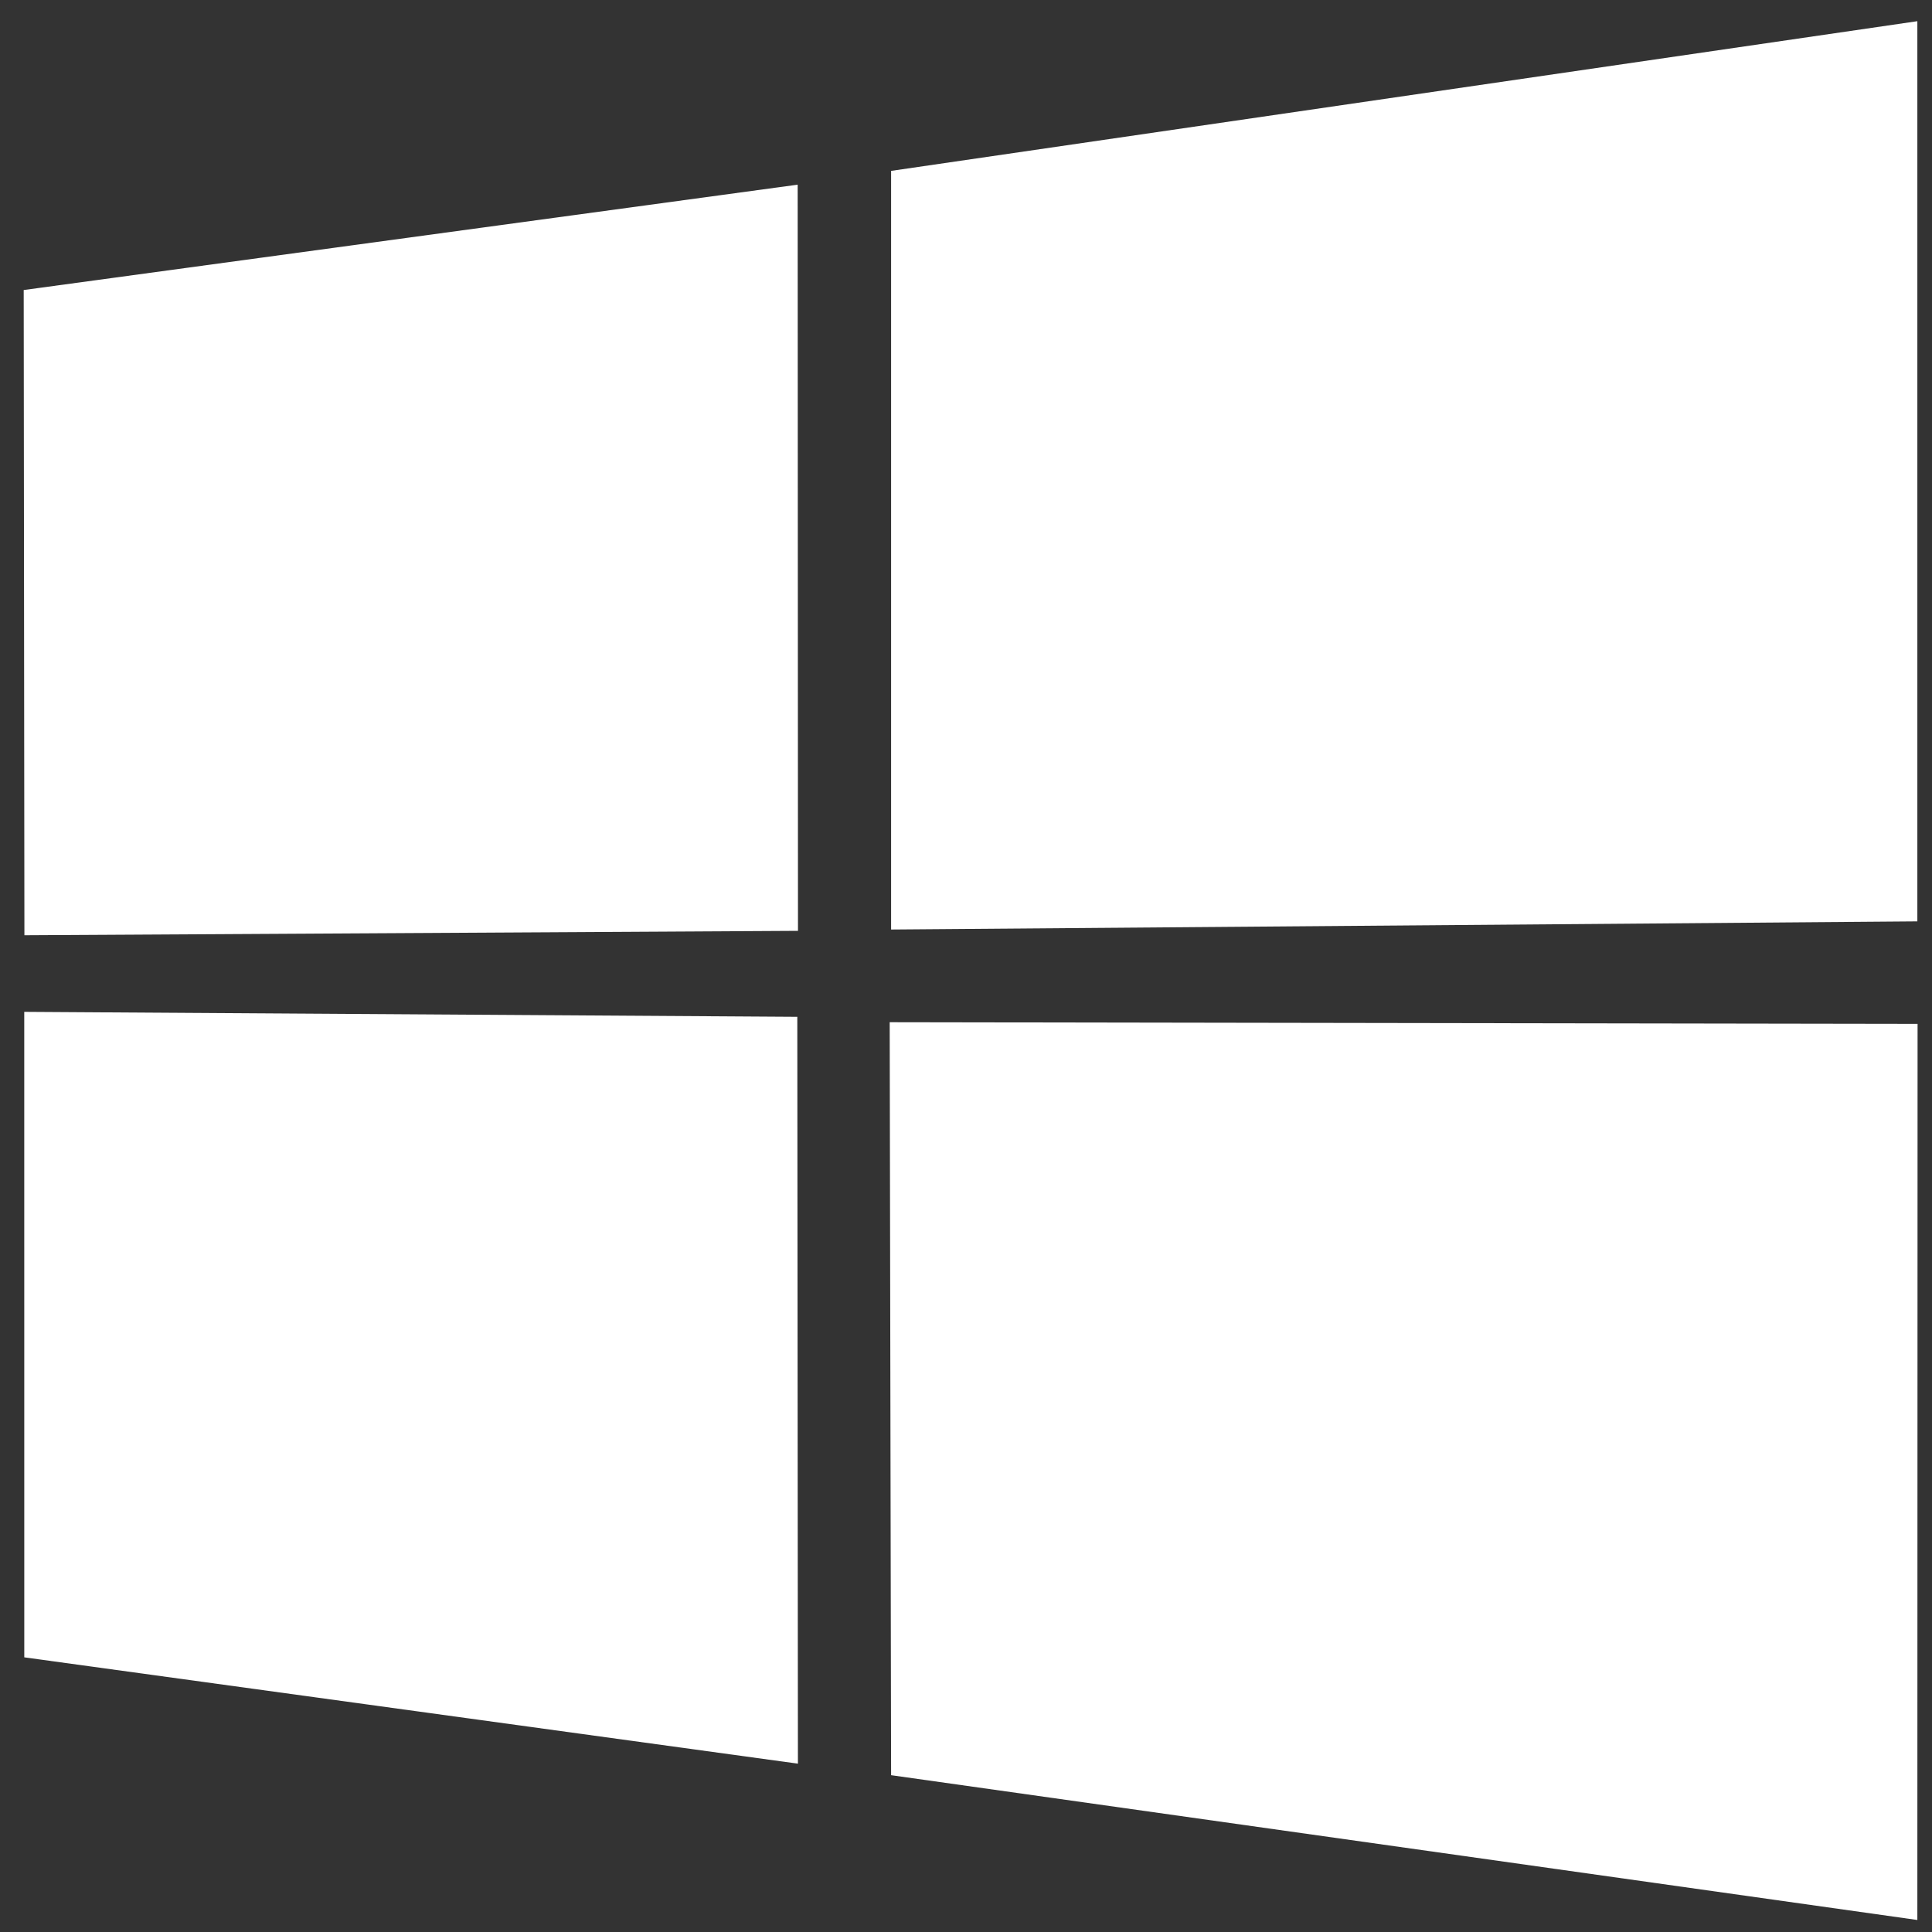 <?xml version="1.0" encoding="UTF-8" standalone="no"?>
<svg width="60px" height="60px" viewBox="0 0 60 60" version="1.1" xmlns="http://www.w3.org/2000/svg" xmlns:xlink="http://www.w3.org/1999/xlink" xmlns:sketch="http://www.bohemiancoding.com/sketch/ns">
    <rect x="0" y="0" width="60" height="60" fill="#333333" stroke="none"/>
    <!-- Generator: Sketch 3.2.2 (9983) - http://www.bohemiancoding.com/sketch -->
    <title>Imported Layers</title>
    <desc>Created with Sketch.</desc>
    <defs></defs>
    <g id="Page-1" stroke="none" stroke-width="1" fill="none" fill-rule="evenodd" sketch:type="MSPage">
        <g id="home-page" sketch:type="MSArtboardGroup" transform="translate(-1072, -4476)" fill="#FFFFFF">
            <g id="uchenye-vyyasnili-chto-proishodit-s-mertvym-telom-v-okeane-video_1-+-Rectangle-125-+-РАЗРАБОТКА-ПОД-ВСЕ-П-+-logo-os" sketch:type="MSLayerGroup" transform="translate(0, 4355)">
                <g id="РАЗРАБОТКА-ПОД-ВСЕ-П-+-logo-os" transform="translate(709, 115)" sketch:type="MSShapeGroup">
                    <g id="logo-os" transform="translate(80, 0)">
                        <path d="M283.753,37.424 L283.754,57.47 L307.78,60.772 L307.761,37.578 L283.753,37.424 L283.753,37.424 Z M342.545,6.658 L310.674,11.307 L310.674,34.867 L342.545,34.614 L342.545,6.658 L342.545,6.658 Z M283.736,15.007 L283.758,35.045 L307.782,34.908 L307.772,11.735 L283.736,15.007 L283.736,15.007 Z M310.63,37.746 L310.674,61.13 L342.545,65.627 L342.552,37.797 L310.63,37.746 L310.63,37.746 Z" id="Imported-Layers"></path>
                    </g>
                </g>
            </g>
        </g>
    </g>
</svg>